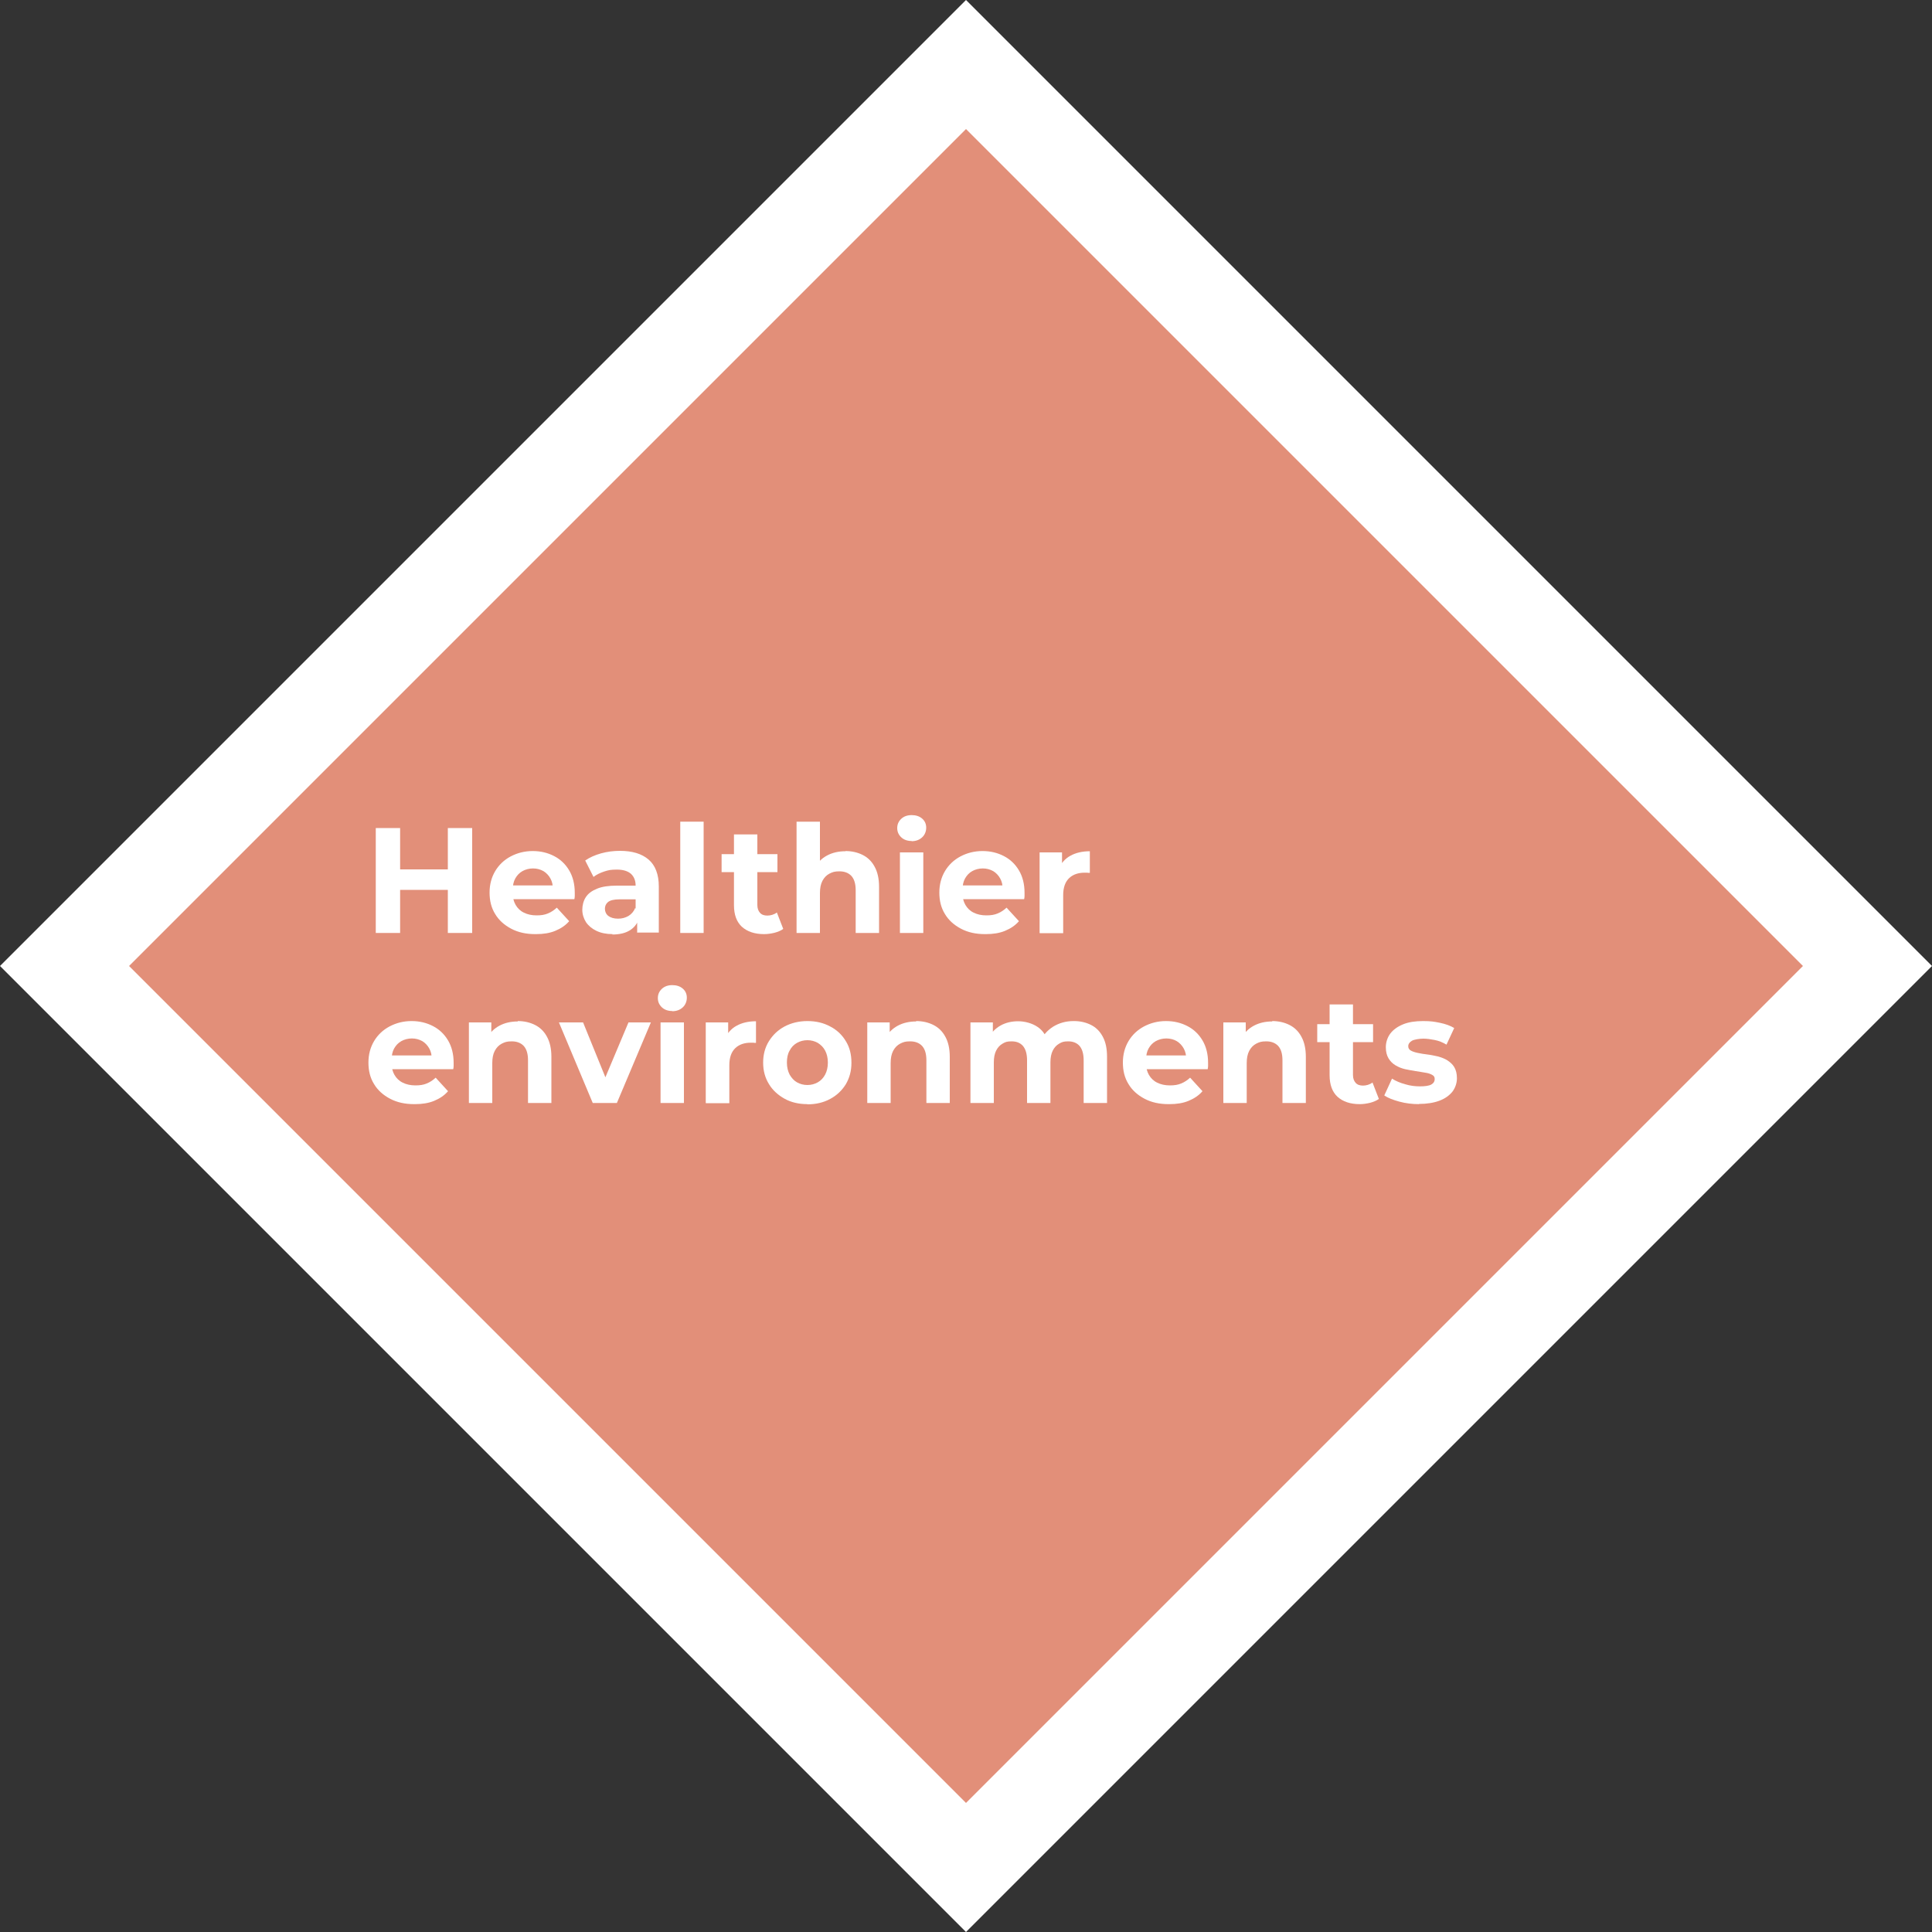 <?xml version="1.0" encoding="UTF-8"?>
<svg id="Livello_1" xmlns="http://www.w3.org/2000/svg" version="1.1" viewBox="0 0 1000 1000">
  <rect x="0" y="0" width="1000" height="1000" fill="#333333" stroke="none"/>
  <!-- Generator: Adobe Illustrator 29.7.0, SVG Export Plug-In . SVG Version: 2.1.1 Build 138)  -->
  <defs>
    <style>
      .st0 {
        fill: #fff;
      }

      .st1 {
        isolation: isolate;
      }

      .st2 {
        fill: #e28f79;
      }
    </style>
  </defs>
  <g>
    <rect class="st2" x="170.1" y="170.2" width="659.9" height="659.9" transform="translate(-207.2 500.1) rotate(-45)"/>
    <path class="st0" d="M500,1000L0,500,500,0l500,500-500,500ZM66.8,500l433.2,433.2,433.2-433.2L500,66.8,66.8,500Z"/>
  </g>
  <g class="st1">
    <g class="st1">
      <path class="st0" d="M207.1,482.9h-12.6v-54.3h12.6v54.3ZM232.7,460.6h-26.5v-10.6h26.5v10.6ZM231.8,428.6h12.6v54.3h-12.6v-54.3Z"/>
      <path class="st0" d="M277.1,483.5c-4.8,0-8.9-.9-12.5-2.8-3.6-1.9-6.4-4.4-8.3-7.6-2-3.2-2.9-6.9-2.9-11.1s1-7.9,2.9-11.1c1.9-3.2,4.6-5.8,8-7.6,3.4-1.8,7.2-2.8,11.4-2.8s7.8.9,11.1,2.6c3.3,1.7,5.9,4.2,7.8,7.4,1.9,3.2,2.9,7.1,2.9,11.6s0,1,0,1.6c0,.6-.1,1.2-.2,1.7h-33.9v-7.1h27.5l-4.7,2.1c0-2.2-.4-4.1-1.3-5.7-.9-1.6-2.1-2.9-3.6-3.8-1.6-.9-3.4-1.4-5.4-1.4s-3.9.5-5.5,1.4c-1.6.9-2.8,2.2-3.7,3.8-.9,1.6-1.3,3.6-1.3,5.8v1.9c0,2.3.5,4.3,1.5,6s2.4,3.1,4.3,4c1.8.9,4,1.4,6.5,1.4s4.2-.3,5.9-1c1.7-.7,3.2-1.7,4.6-3l6.4,7c-1.9,2.2-4.3,3.8-7.2,5-2.9,1.2-6.2,1.7-10,1.7Z"/>
      <path class="st0" d="M317.1,483.5c-3.3,0-6.1-.6-8.4-1.7-2.3-1.1-4.1-2.6-5.4-4.5-1.2-1.9-1.9-4.1-1.9-6.4s.6-4.7,1.8-6.5c1.2-1.9,3.1-3.3,5.8-4.4,2.6-1.1,6.1-1.6,10.3-1.6h11.1v7.1h-9.8c-2.8,0-4.8.5-5.9,1.4-1.1.9-1.6,2.1-1.6,3.5s.6,2.8,1.8,3.7c1.2.9,2.9,1.4,5,1.4s3.8-.5,5.4-1.4c1.6-1,2.8-2.4,3.5-4.2l1.9,5.6c-.9,2.7-2.5,4.7-4.8,6.1-2.3,1.4-5.3,2.1-9,2.1ZM329.8,482.9v-8.1l-.8-1.8v-14.6c0-2.6-.8-4.6-2.4-6.1-1.6-1.4-4-2.2-7.3-2.2s-4.4.3-6.6,1c-2.1.7-4,1.6-5.5,2.8l-4.3-8.5c2.3-1.6,5-2.8,8.2-3.7,3.2-.9,6.5-1.3,9.8-1.3,6.4,0,11.3,1.5,14.8,4.5,3.5,3,5.3,7.7,5.3,14v23.8h-11.3Z"/>
      <path class="st0" d="M352.1,482.9v-57.6h12.1v57.6h-12.1Z"/>
      <path class="st0" d="M373.5,451.4v-9.3h28.9v9.3h-28.9ZM395.5,483.5c-4.9,0-8.7-1.3-11.5-3.8-2.7-2.5-4.1-6.2-4.1-11.2v-36.6h12.1v36.5c0,1.8.5,3.1,1.4,4.1.9,1,2.2,1.4,3.8,1.4s3.5-.5,4.9-1.6l3.3,8.5c-1.2.9-2.7,1.5-4.5,2-1.7.4-3.5.7-5.4.7Z"/>
      <path class="st0" d="M437.6,440.5c3.3,0,6.3.7,8.9,2,2.6,1.3,4.7,3.3,6.2,6.1,1.5,2.7,2.3,6.2,2.3,10.4v23.9h-12.1v-22c0-3.4-.7-5.8-2.2-7.5-1.5-1.6-3.6-2.4-6.2-2.4s-3.6.4-5.2,1.2c-1.5.8-2.7,2-3.6,3.7-.9,1.7-1.3,3.8-1.3,6.4v20.6h-12.1v-57.6h12.1v27.4l-2.7-3.5c1.5-2.8,3.6-4.9,6.4-6.4,2.8-1.5,6-2.2,9.5-2.2Z"/>
      <path class="st0" d="M471.9,435.3c-2.2,0-4-.6-5.4-1.9-1.4-1.3-2.1-2.9-2.1-4.8s.7-3.5,2.1-4.8,3.2-1.9,5.4-1.9,4,.6,5.4,1.8c1.4,1.2,2.1,2.8,2.1,4.7s-.7,3.7-2.1,5c-1.4,1.3-3.2,2-5.5,2ZM465.8,482.9v-41.7h12.1v41.7h-12.1Z"/>
      <path class="st0" d="M509.9,483.5c-4.8,0-8.9-.9-12.5-2.8-3.6-1.9-6.4-4.4-8.3-7.6-2-3.2-2.9-6.9-2.9-11.1s1-7.9,2.9-11.1c1.9-3.2,4.6-5.8,8-7.6,3.4-1.8,7.2-2.8,11.4-2.8s7.8.9,11.1,2.6c3.3,1.7,5.9,4.2,7.8,7.4,1.9,3.2,2.9,7.1,2.9,11.6s0,1,0,1.6c0,.6-.1,1.2-.2,1.7h-33.9v-7.1h27.5l-4.7,2.1c0-2.2-.4-4.1-1.3-5.7-.9-1.6-2.1-2.9-3.6-3.8-1.6-.9-3.4-1.4-5.4-1.4s-3.9.5-5.5,1.4c-1.6.9-2.8,2.2-3.7,3.8-.9,1.6-1.3,3.6-1.3,5.8v1.9c0,2.3.5,4.3,1.5,6,1,1.7,2.4,3.1,4.3,4,1.8.9,4,1.4,6.5,1.4s4.2-.3,5.9-1c1.7-.7,3.2-1.7,4.6-3l6.4,7c-1.9,2.2-4.3,3.8-7.2,5-2.9,1.2-6.2,1.7-10,1.7Z"/>
      <path class="st0" d="M538.1,482.9v-41.7h11.6v11.8l-1.6-3.4c1.2-2.9,3.2-5.2,6-6.7,2.7-1.5,6.1-2.3,10-2.3v11.2c-.5,0-1,0-1.4-.1-.4,0-.9,0-1.3,0-3.3,0-6,.9-8,2.8-2,1.9-3.1,4.8-3.1,8.8v19.7h-12.1Z"/>
    </g>
    <g class="st1">
      <path class="st0" d="M214.4,571.5c-4.8,0-8.9-.9-12.5-2.8-3.6-1.9-6.4-4.4-8.3-7.6-2-3.2-2.9-6.9-2.9-11.1s1-7.9,2.9-11.1c1.9-3.2,4.6-5.8,8-7.6,3.4-1.8,7.2-2.8,11.4-2.8s7.8.9,11.1,2.6c3.3,1.7,5.9,4.2,7.8,7.4,1.9,3.2,2.9,7.1,2.9,11.6s0,1,0,1.6c0,.6-.1,1.2-.2,1.7h-33.9v-7.1h27.5l-4.7,2.1c0-2.2-.4-4.1-1.3-5.7-.9-1.6-2.1-2.9-3.6-3.8-1.6-.9-3.4-1.4-5.4-1.4s-3.9.5-5.5,1.4c-1.6.9-2.8,2.2-3.7,3.8-.9,1.6-1.3,3.6-1.3,5.8v1.9c0,2.3.5,4.3,1.5,6s2.4,3.1,4.3,4c1.8.9,4,1.4,6.5,1.4s4.2-.3,5.9-1c1.7-.7,3.2-1.7,4.6-3l6.4,7c-1.9,2.2-4.3,3.8-7.2,5-2.9,1.2-6.2,1.7-10,1.7Z"/>
      <path class="st0" d="M268,528.5c3.3,0,6.3.7,8.9,2,2.6,1.3,4.7,3.3,6.2,6.1,1.5,2.7,2.3,6.2,2.3,10.4v23.9h-12.1v-22c0-3.4-.7-5.8-2.2-7.5-1.5-1.6-3.6-2.4-6.2-2.4s-3.6.4-5.2,1.2c-1.5.8-2.7,2-3.6,3.7-.9,1.7-1.3,3.8-1.3,6.4v20.6h-12.1v-41.7h11.6v11.6l-2.2-3.5c1.5-2.8,3.6-4.9,6.4-6.4,2.8-1.5,6-2.2,9.5-2.2Z"/>
      <path class="st0" d="M306.8,570.9l-17.5-41.7h12.5l14.6,35.9h-6.2l15.1-35.9h11.6l-17.6,41.7h-12.5Z"/>
      <path class="st0" d="M348,523.3c-2.2,0-4-.6-5.4-1.9-1.4-1.3-2.1-2.9-2.1-4.8s.7-3.5,2.1-4.8,3.2-1.9,5.4-1.9,4,.6,5.4,1.8c1.4,1.2,2.1,2.8,2.1,4.7s-.7,3.7-2.1,5c-1.4,1.3-3.2,2-5.5,2ZM341.9,570.9v-41.7h12.1v41.7h-12.1Z"/>
      <path class="st0" d="M365.3,570.9v-41.7h11.6v11.8l-1.6-3.4c1.2-2.9,3.2-5.2,6-6.7,2.7-1.5,6.1-2.3,10-2.3v11.2c-.5,0-1,0-1.4-.1-.4,0-.9,0-1.3,0-3.3,0-6,.9-8,2.8-2,1.9-3.1,4.8-3.1,8.8v19.7h-12.1Z"/>
      <path class="st0" d="M417.9,571.5c-4.4,0-8.4-.9-11.8-2.8-3.4-1.9-6.2-4.4-8.1-7.6-2-3.2-3-6.9-3-11.1s1-7.9,3-11.1c2-3.2,4.7-5.8,8.1-7.6,3.4-1.8,7.4-2.8,11.8-2.8s8.3.9,11.8,2.8c3.5,1.8,6.2,4.4,8.1,7.6,2,3.2,2.9,6.9,2.9,11.2s-1,7.8-2.9,11.1c-2,3.2-4.7,5.8-8.1,7.6-3.5,1.9-7.4,2.8-11.8,2.8ZM417.9,561.6c2,0,3.8-.5,5.4-1.4,1.6-.9,2.9-2.3,3.8-4,.9-1.7,1.4-3.8,1.4-6.2s-.5-4.5-1.4-6.2c-.9-1.7-2.2-3-3.8-4-1.6-.9-3.4-1.4-5.4-1.4s-3.8.5-5.4,1.4c-1.6.9-2.9,2.2-3.8,4-1,1.7-1.4,3.8-1.4,6.2s.5,4.4,1.4,6.2c1,1.7,2.2,3.1,3.8,4,1.6.9,3.4,1.4,5.4,1.4Z"/>
      <path class="st0" d="M474.2,528.5c3.3,0,6.3.7,8.9,2,2.6,1.3,4.7,3.3,6.2,6.1,1.5,2.7,2.3,6.2,2.3,10.4v23.9h-12.1v-22c0-3.4-.7-5.8-2.2-7.5-1.5-1.6-3.6-2.4-6.2-2.4s-3.6.4-5.2,1.2c-1.5.8-2.7,2-3.6,3.7-.9,1.7-1.3,3.8-1.3,6.4v20.6h-12.1v-41.7h11.6v11.6l-2.2-3.5c1.5-2.8,3.6-4.9,6.4-6.4,2.8-1.5,6-2.2,9.5-2.2Z"/>
      <path class="st0" d="M555.9,528.5c3.3,0,6.2.7,8.8,2s4.6,3.3,6.1,6.1,2.2,6.2,2.2,10.4v23.9h-12.1v-22c0-3.4-.7-5.8-2.1-7.5-1.4-1.6-3.4-2.4-5.9-2.4s-3.3.4-4.7,1.2c-1.4.8-2.5,2-3.3,3.6-.8,1.6-1.2,3.6-1.2,6.1v21h-12.1v-22c0-3.4-.7-5.8-2.1-7.5-1.4-1.6-3.3-2.4-5.9-2.4s-3.3.4-4.7,1.2c-1.4.8-2.5,2-3.3,3.6-.8,1.6-1.2,3.6-1.2,6.1v21h-12.1v-41.7h11.6v11.4l-2.2-3.3c1.4-2.8,3.5-5,6.2-6.5,2.7-1.5,5.7-2.2,9.1-2.2s7.2,1,10,2.9c2.9,1.9,4.8,4.9,5.7,8.9l-4.3-1.2c1.4-3.3,3.6-5.8,6.7-7.8,3.1-1.9,6.6-2.9,10.6-2.9Z"/>
      <path class="st0" d="M604.9,571.5c-4.8,0-8.9-.9-12.5-2.8s-6.4-4.4-8.3-7.6c-2-3.2-2.9-6.9-2.9-11.1s1-7.9,2.9-11.1c1.9-3.2,4.6-5.8,8-7.6,3.4-1.8,7.2-2.8,11.4-2.8s7.8.9,11.1,2.6c3.3,1.7,5.9,4.2,7.8,7.4,1.9,3.2,2.9,7.1,2.9,11.6s0,1,0,1.6c0,.6-.1,1.2-.2,1.7h-33.9v-7.1h27.5l-4.7,2.1c0-2.2-.4-4.1-1.3-5.7-.9-1.6-2.1-2.9-3.6-3.8s-3.4-1.4-5.4-1.4-3.9.5-5.5,1.4c-1.6.9-2.8,2.2-3.7,3.8-.9,1.6-1.3,3.6-1.3,5.8v1.9c0,2.3.5,4.3,1.5,6s2.4,3.1,4.3,4c1.8.9,4,1.4,6.5,1.4s4.2-.3,5.9-1c1.7-.7,3.2-1.7,4.6-3l6.4,7c-1.9,2.2-4.3,3.8-7.2,5-2.9,1.2-6.2,1.7-10,1.7Z"/>
      <path class="st0" d="M658.5,528.5c3.3,0,6.3.7,8.9,2s4.7,3.3,6.2,6.1c1.5,2.7,2.3,6.2,2.3,10.4v23.9h-12.1v-22c0-3.4-.7-5.8-2.2-7.5-1.5-1.6-3.6-2.4-6.2-2.4s-3.6.4-5.2,1.2c-1.5.8-2.7,2-3.6,3.7-.9,1.7-1.3,3.8-1.3,6.4v20.6h-12.1v-41.7h11.6v11.6l-2.2-3.5c1.5-2.8,3.6-4.9,6.4-6.4,2.8-1.5,6-2.2,9.5-2.2Z"/>
      <path class="st0" d="M681.8,539.4v-9.3h28.9v9.3h-28.9ZM703.8,571.5c-4.9,0-8.7-1.3-11.5-3.8-2.7-2.5-4.1-6.2-4.1-11.2v-36.6h12.1v36.5c0,1.8.5,3.1,1.4,4.1.9,1,2.2,1.4,3.8,1.4s3.5-.5,4.9-1.6l3.3,8.5c-1.2.9-2.7,1.5-4.5,2-1.7.4-3.5.7-5.4.7Z"/>
      <path class="st0" d="M734.6,571.5c-3.6,0-7-.4-10.3-1.3-3.3-.9-5.9-1.9-7.8-3.2l4-8.7c1.9,1.2,4.2,2.2,6.8,2.9,2.6.8,5.2,1.1,7.7,1.1s4.8-.3,5.9-1c1.2-.7,1.7-1.6,1.7-2.8s-.5-1.7-1.4-2.2c-.9-.5-2.1-.9-3.6-1.1-1.5-.3-3.1-.5-4.9-.8-1.8-.3-3.6-.6-5.4-1-1.8-.4-3.5-1.1-5-2-1.5-.9-2.7-2.1-3.6-3.6-.9-1.5-1.4-3.4-1.4-5.8s.8-5,2.3-7c1.5-2,3.7-3.6,6.6-4.8,2.9-1.2,6.4-1.7,10.4-1.7s5.7.3,8.7.9c2.9.6,5.4,1.5,7.4,2.7l-4,8.6c-2-1.2-4-2-6.1-2.4-2-.4-4-.7-5.9-.7s-4.7.4-5.9,1.1c-1.2.7-1.9,1.7-1.9,2.8s.5,1.8,1.4,2.3c.9.5,2.1.9,3.6,1.2,1.5.3,3.1.6,4.9.8,1.8.2,3.6.6,5.4,1,1.8.5,3.5,1.1,4.9,2s2.7,2,3.6,3.5c.9,1.5,1.4,3.4,1.4,5.8s-.8,4.9-2.3,6.9c-1.6,2-3.8,3.6-6.7,4.7-2.9,1.1-6.5,1.7-10.7,1.7Z"/>
    </g>
  </g>
</svg>